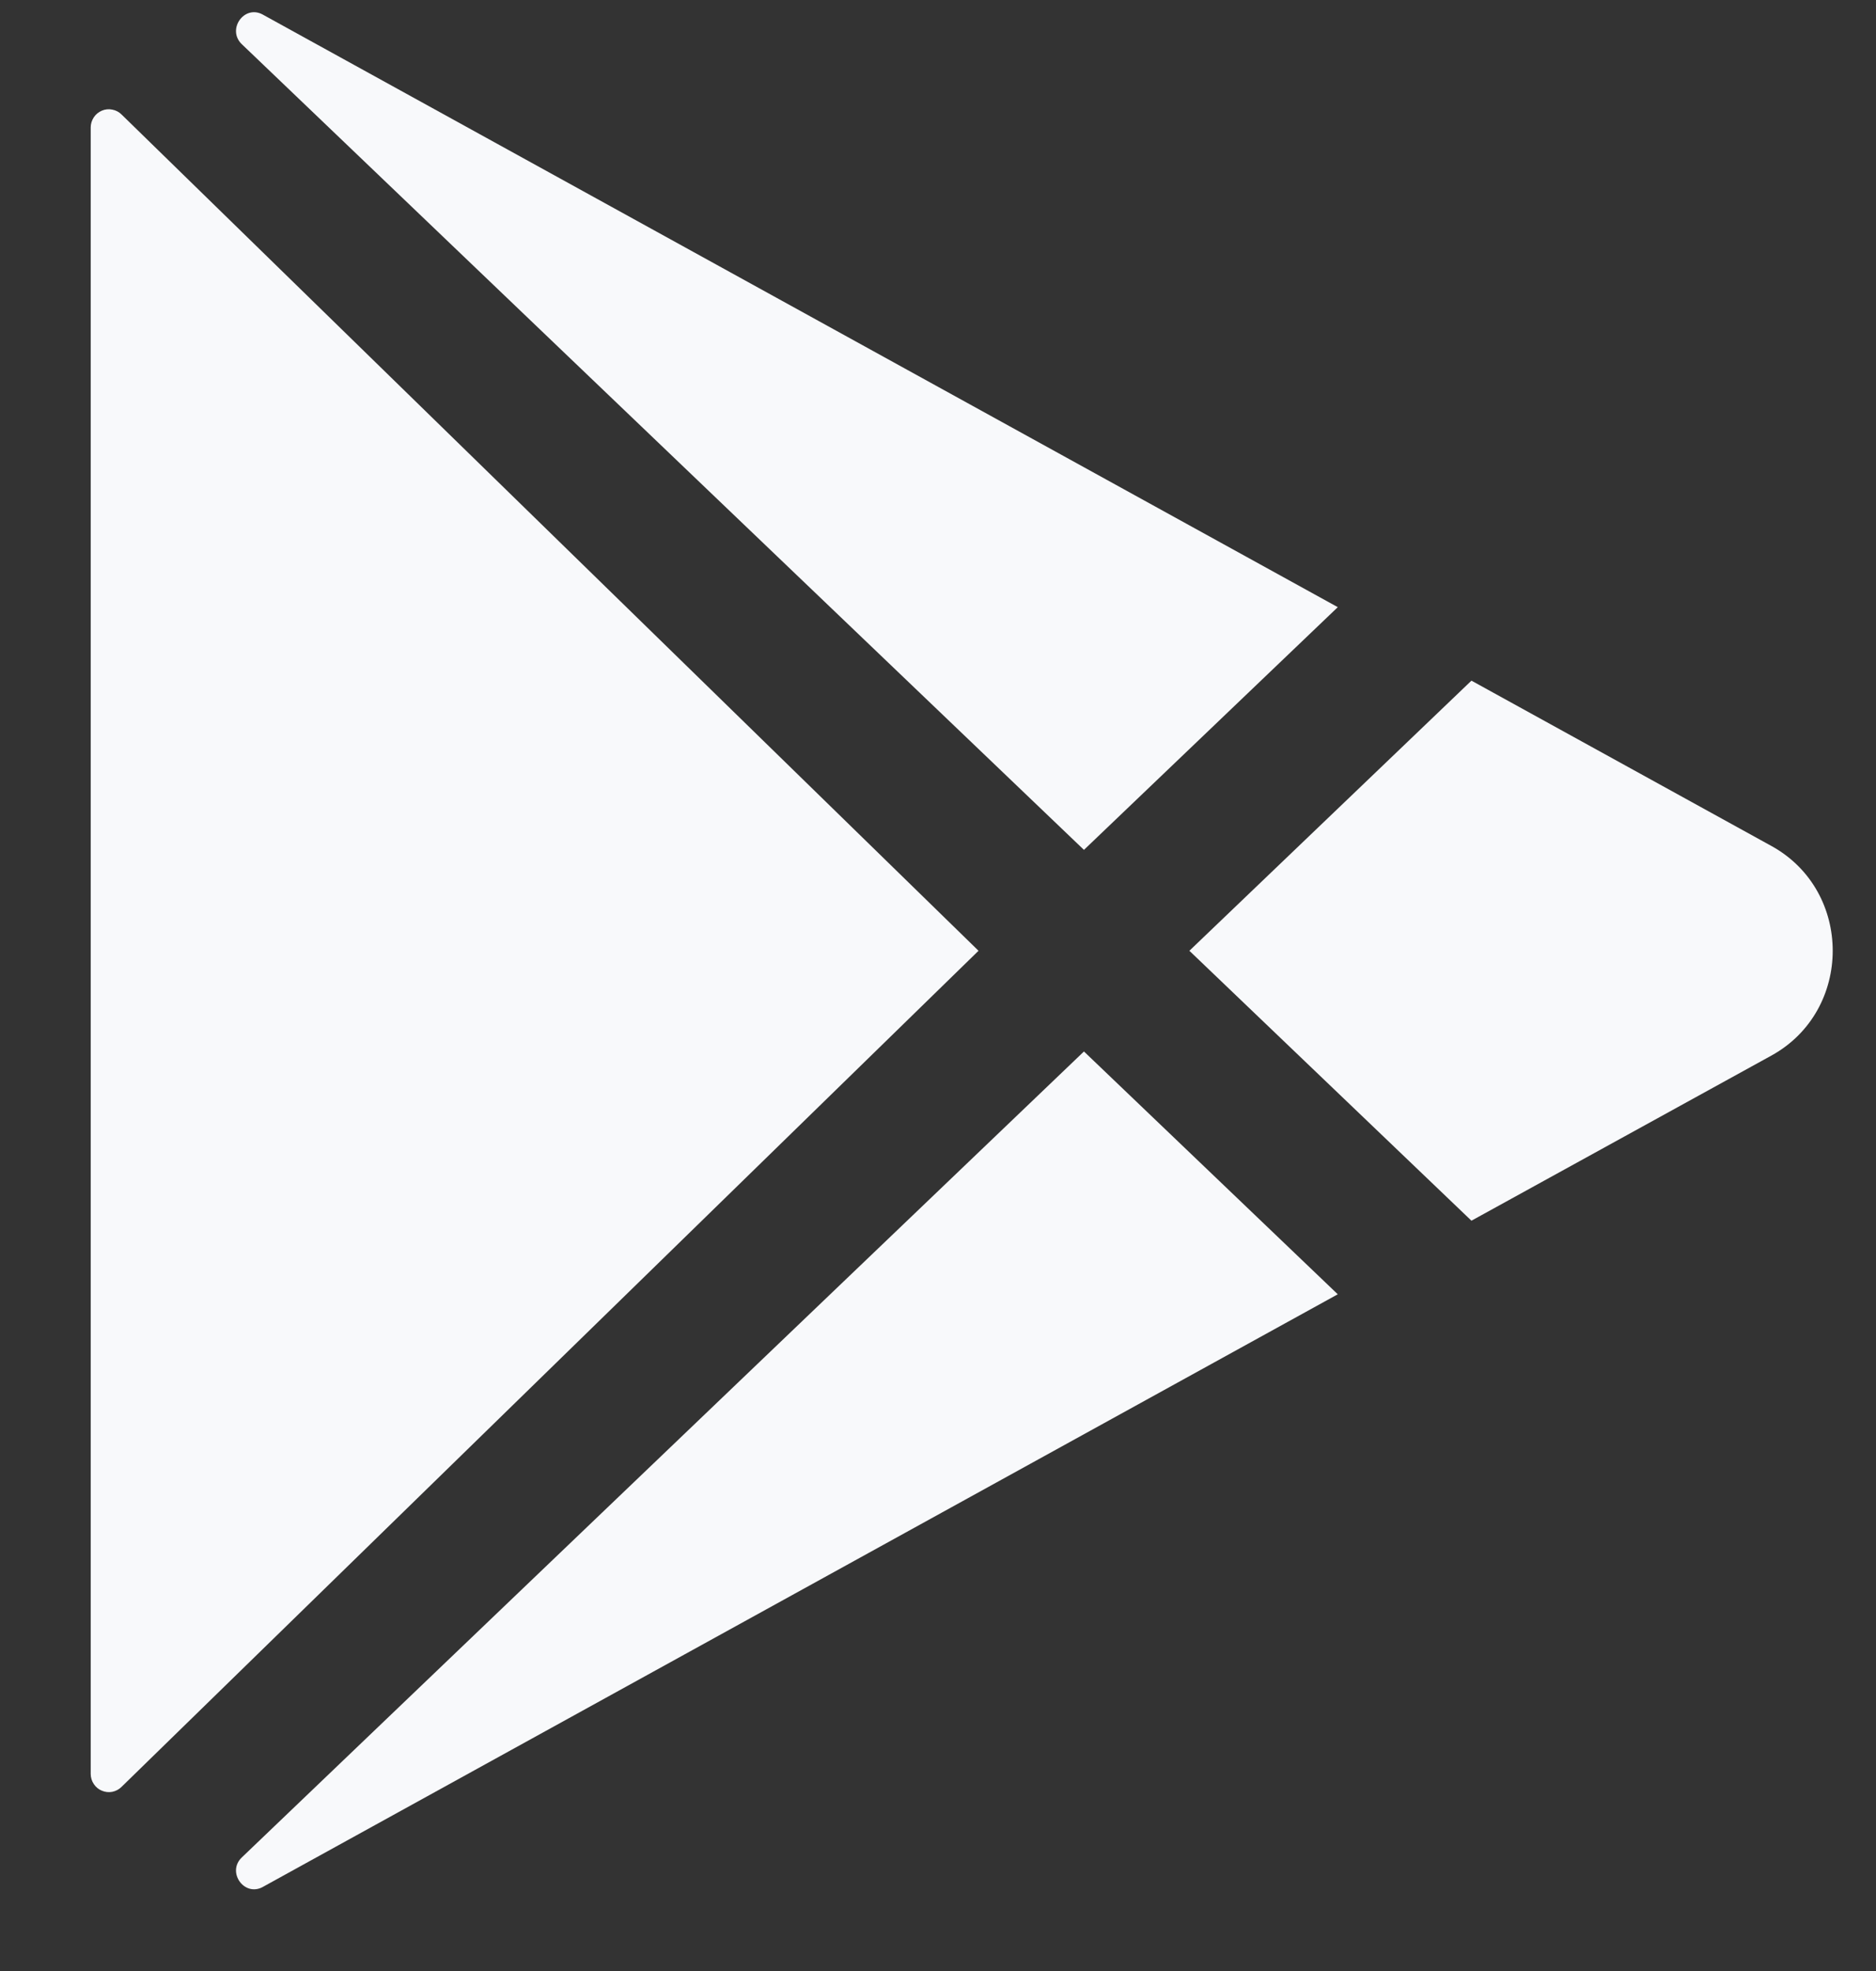 <svg width="20" height="21" viewBox="0 0 20 21" fill="none" xmlns="http://www.w3.org/2000/svg">
<rect x="0" y="0" width="20" height="21" fill="#333333" stroke="none"/>
<path d="M0.967 1.357V18.901C0.967 18.939 0.979 18.977 1 19.008C1.021 19.04 1.051 19.065 1.086 19.079C1.121 19.094 1.16 19.098 1.197 19.091C1.235 19.083 1.269 19.065 1.296 19.038L10.432 10.13L1.296 1.22C1.269 1.193 1.235 1.175 1.197 1.168C1.16 1.16 1.121 1.164 1.086 1.179C1.051 1.194 1.021 1.218 1 1.25C0.979 1.282 0.967 1.319 0.967 1.357V1.357Z" fill="#F8F9FB"/>
<path d="M14.262 6.469L2.808 0.159L2.801 0.155C2.603 0.047 2.416 0.314 2.577 0.47L11.556 9.055L14.262 6.469Z" fill="#F8F9FB"/>
<path d="M2.578 19.79C2.415 19.945 2.603 20.212 2.801 20.105L2.808 20.101L14.262 13.79L11.556 11.203L2.578 19.79Z" fill="#F8F9FB"/>
<path d="M18.886 9.014L15.687 7.252L12.68 10.13L15.687 13.006L18.886 11.246C19.756 10.765 19.756 9.494 18.886 9.014Z" fill="#F8F9FB"/>
</svg>
